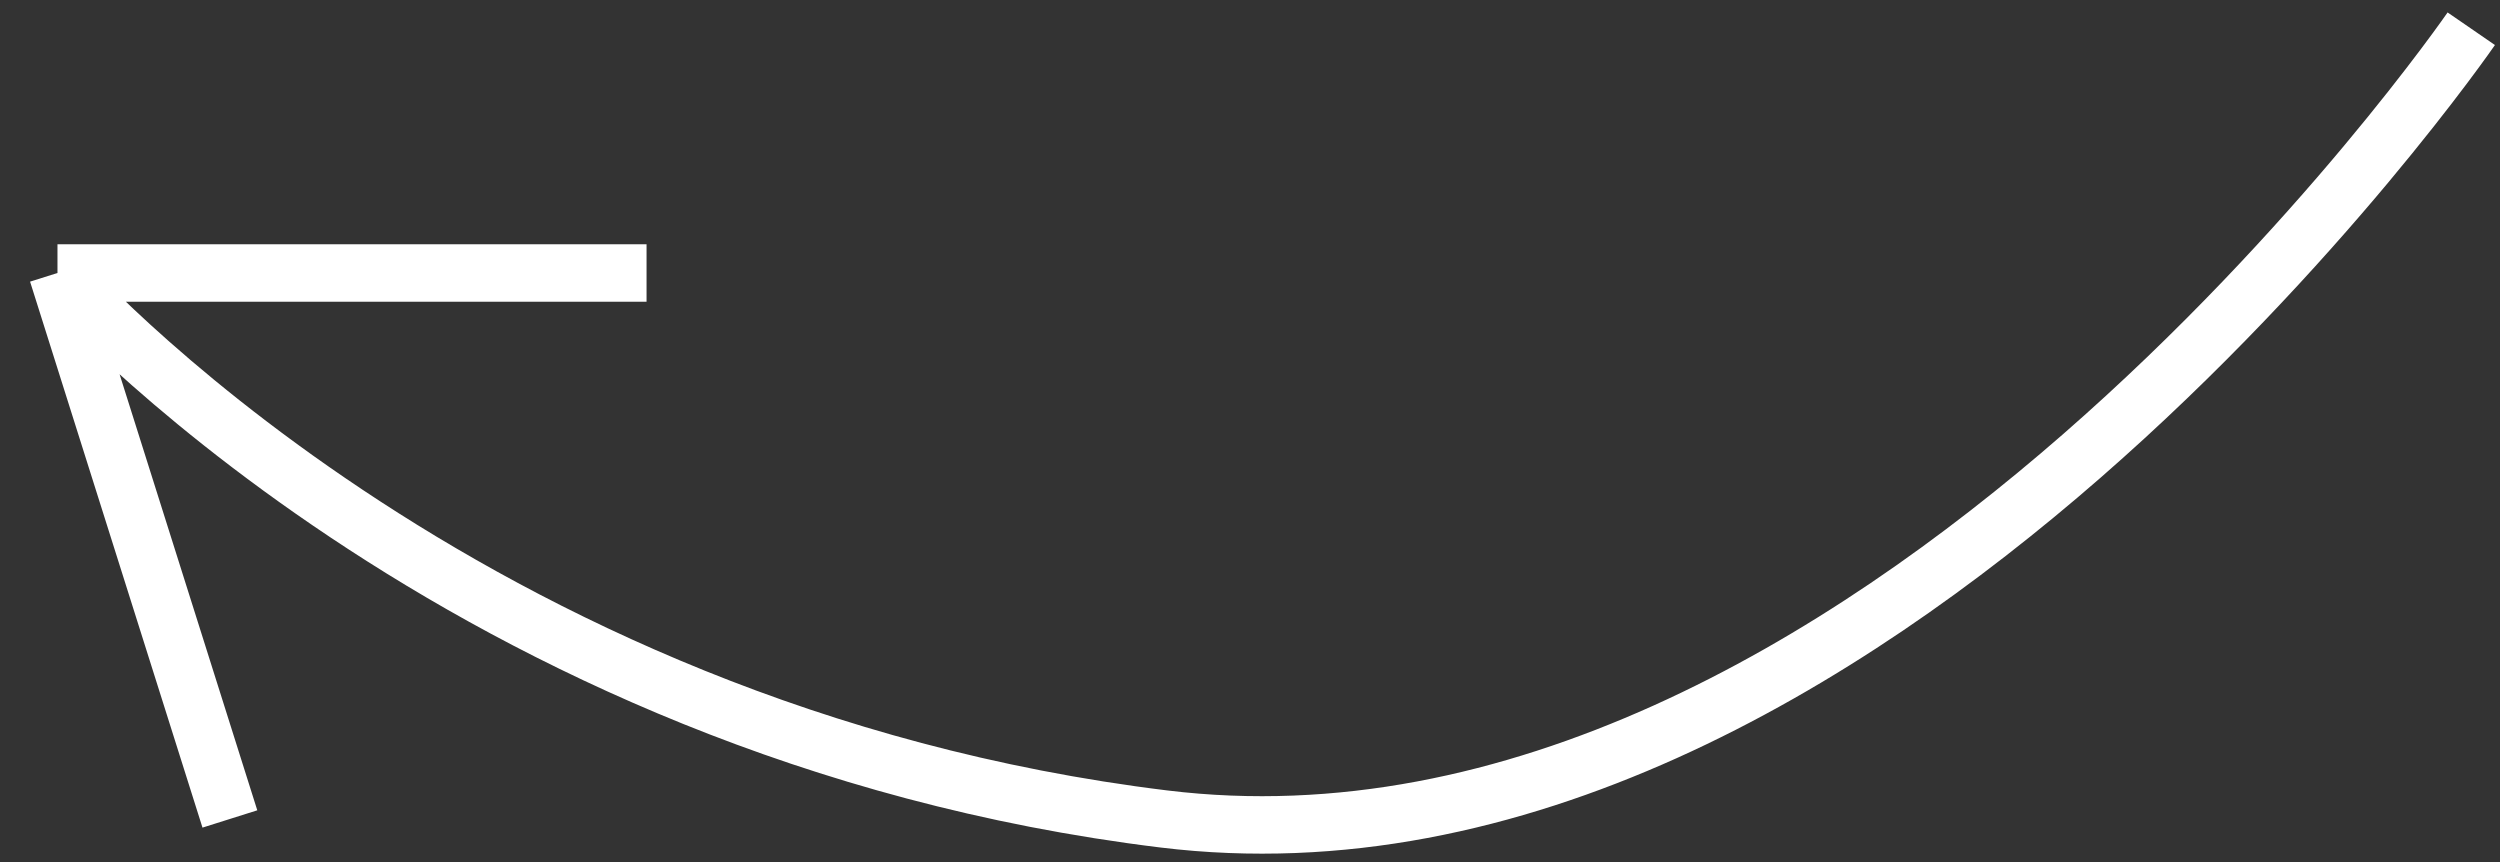 <?xml version="1.0" encoding="UTF-8"?> <svg xmlns="http://www.w3.org/2000/svg" width="87" height="30" viewBox="0 0 87 30" fill="none"><rect x="0" y="0" width="87" height="30" fill="#333333" stroke="none"/><path d="M86 1C86 1 65 31.5 40.5 28.5C16 25.5 2 9.5 2 9.5M2 9.5L8 28.5M2 9.5H22.5" stroke="white" stroke-width="2"></path></svg> 